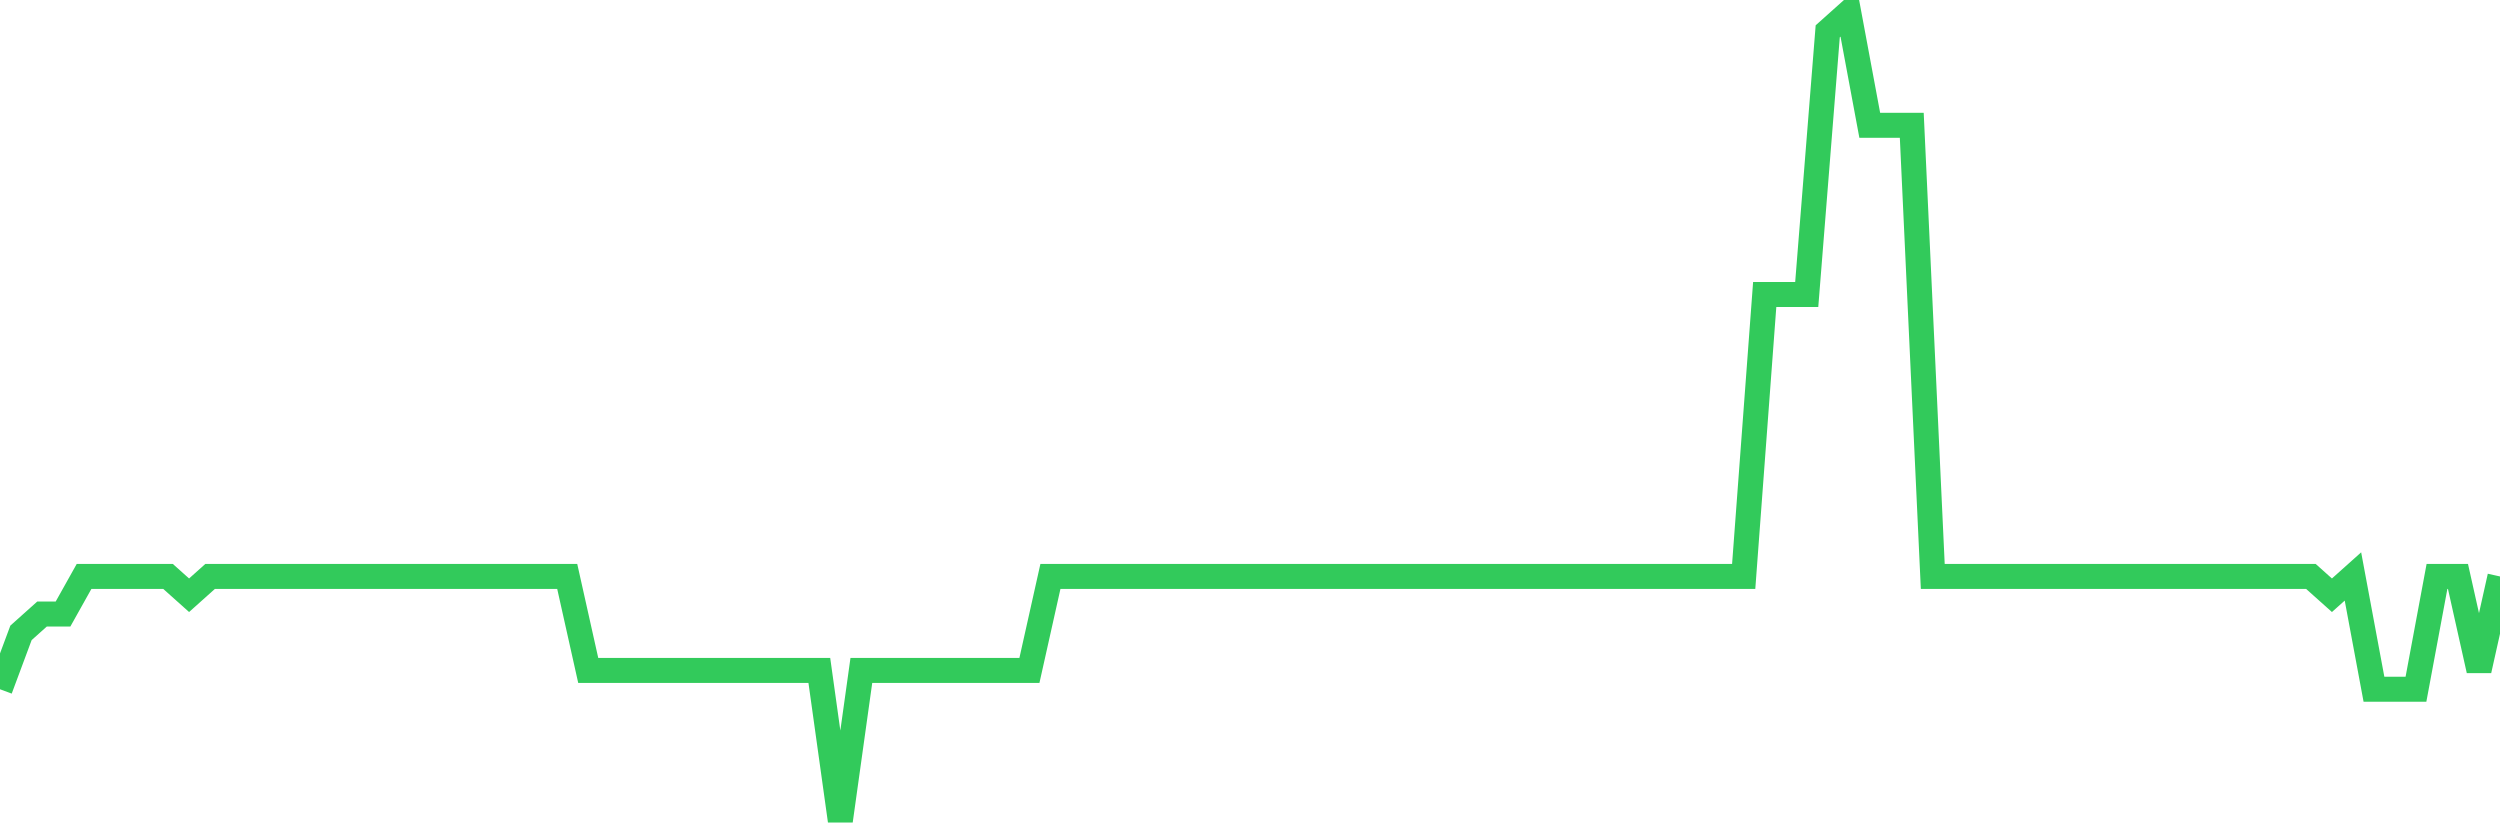 <svg
  xmlns="http://www.w3.org/2000/svg"
  xmlns:xlink="http://www.w3.org/1999/xlink"
  width="120"
  height="40"
  viewBox="0 0 120 40"
  preserveAspectRatio="none"
>
  <polyline
    points="0,33.084 1.008,30.377 2.017,29.474 3.025,29.474 4.034,27.67 5.042,27.67 6.05,27.67 7.059,27.67 8.067,27.67 9.076,28.572 10.084,27.67 11.092,27.67 12.101,27.67 13.109,27.67 14.118,27.67 15.126,27.67 16.134,27.67 17.143,27.67 18.151,27.67 19.16,27.67 20.168,27.67 21.176,27.67 22.185,27.67 23.193,27.67 24.202,27.67 25.21,27.67 26.218,27.67 27.227,27.67 28.235,32.181 29.244,32.181 30.252,32.181 31.261,32.181 32.269,32.181 33.277,32.181 34.286,32.181 35.294,32.181 36.303,32.181 37.311,32.181 38.319,32.181 39.328,32.181 40.336,39.4 41.345,32.181 42.353,32.181 43.361,32.181 44.37,32.181 45.378,32.181 46.387,32.181 47.395,32.181 48.403,32.181 49.412,32.181 50.42,27.67 51.429,27.67 52.437,27.67 53.445,27.67 54.454,27.67 55.462,27.67 56.471,27.67 57.479,27.67 58.487,27.67 59.496,27.67 60.504,27.67 61.513,27.67 62.521,27.67 63.529,27.67 64.538,27.67 65.546,27.67 66.555,27.67 67.563,27.67 68.571,27.67 69.58,27.67 70.588,27.67 71.597,27.67 72.605,27.67 73.613,27.67 74.622,27.67 75.63,27.67 76.639,27.67 77.647,27.67 78.655,27.67 79.664,27.67 80.672,27.67 81.681,27.67 82.689,27.67 83.697,27.67 84.706,14.135 85.714,14.135 86.723,14.135 87.731,1.502 88.739,0.6 89.748,6.014 90.756,6.014 91.765,6.014 92.773,27.67 93.782,27.67 94.79,27.67 95.798,27.67 96.807,27.67 97.815,27.67 98.824,27.67 99.832,27.67 100.84,27.67 101.849,27.67 102.857,27.67 103.866,27.67 104.874,27.67 105.882,27.67 106.891,27.67 107.899,27.67 108.908,27.67 109.916,27.67 110.924,27.67 111.933,28.572 112.941,27.67 113.95,33.084 114.958,33.084 115.966,33.084 116.975,27.67 117.983,27.67 118.992,32.181 120,27.67"
    fill="none"
    stroke="#32ca5b"
    stroke-width="1.2"
  >
  </polyline>
</svg>